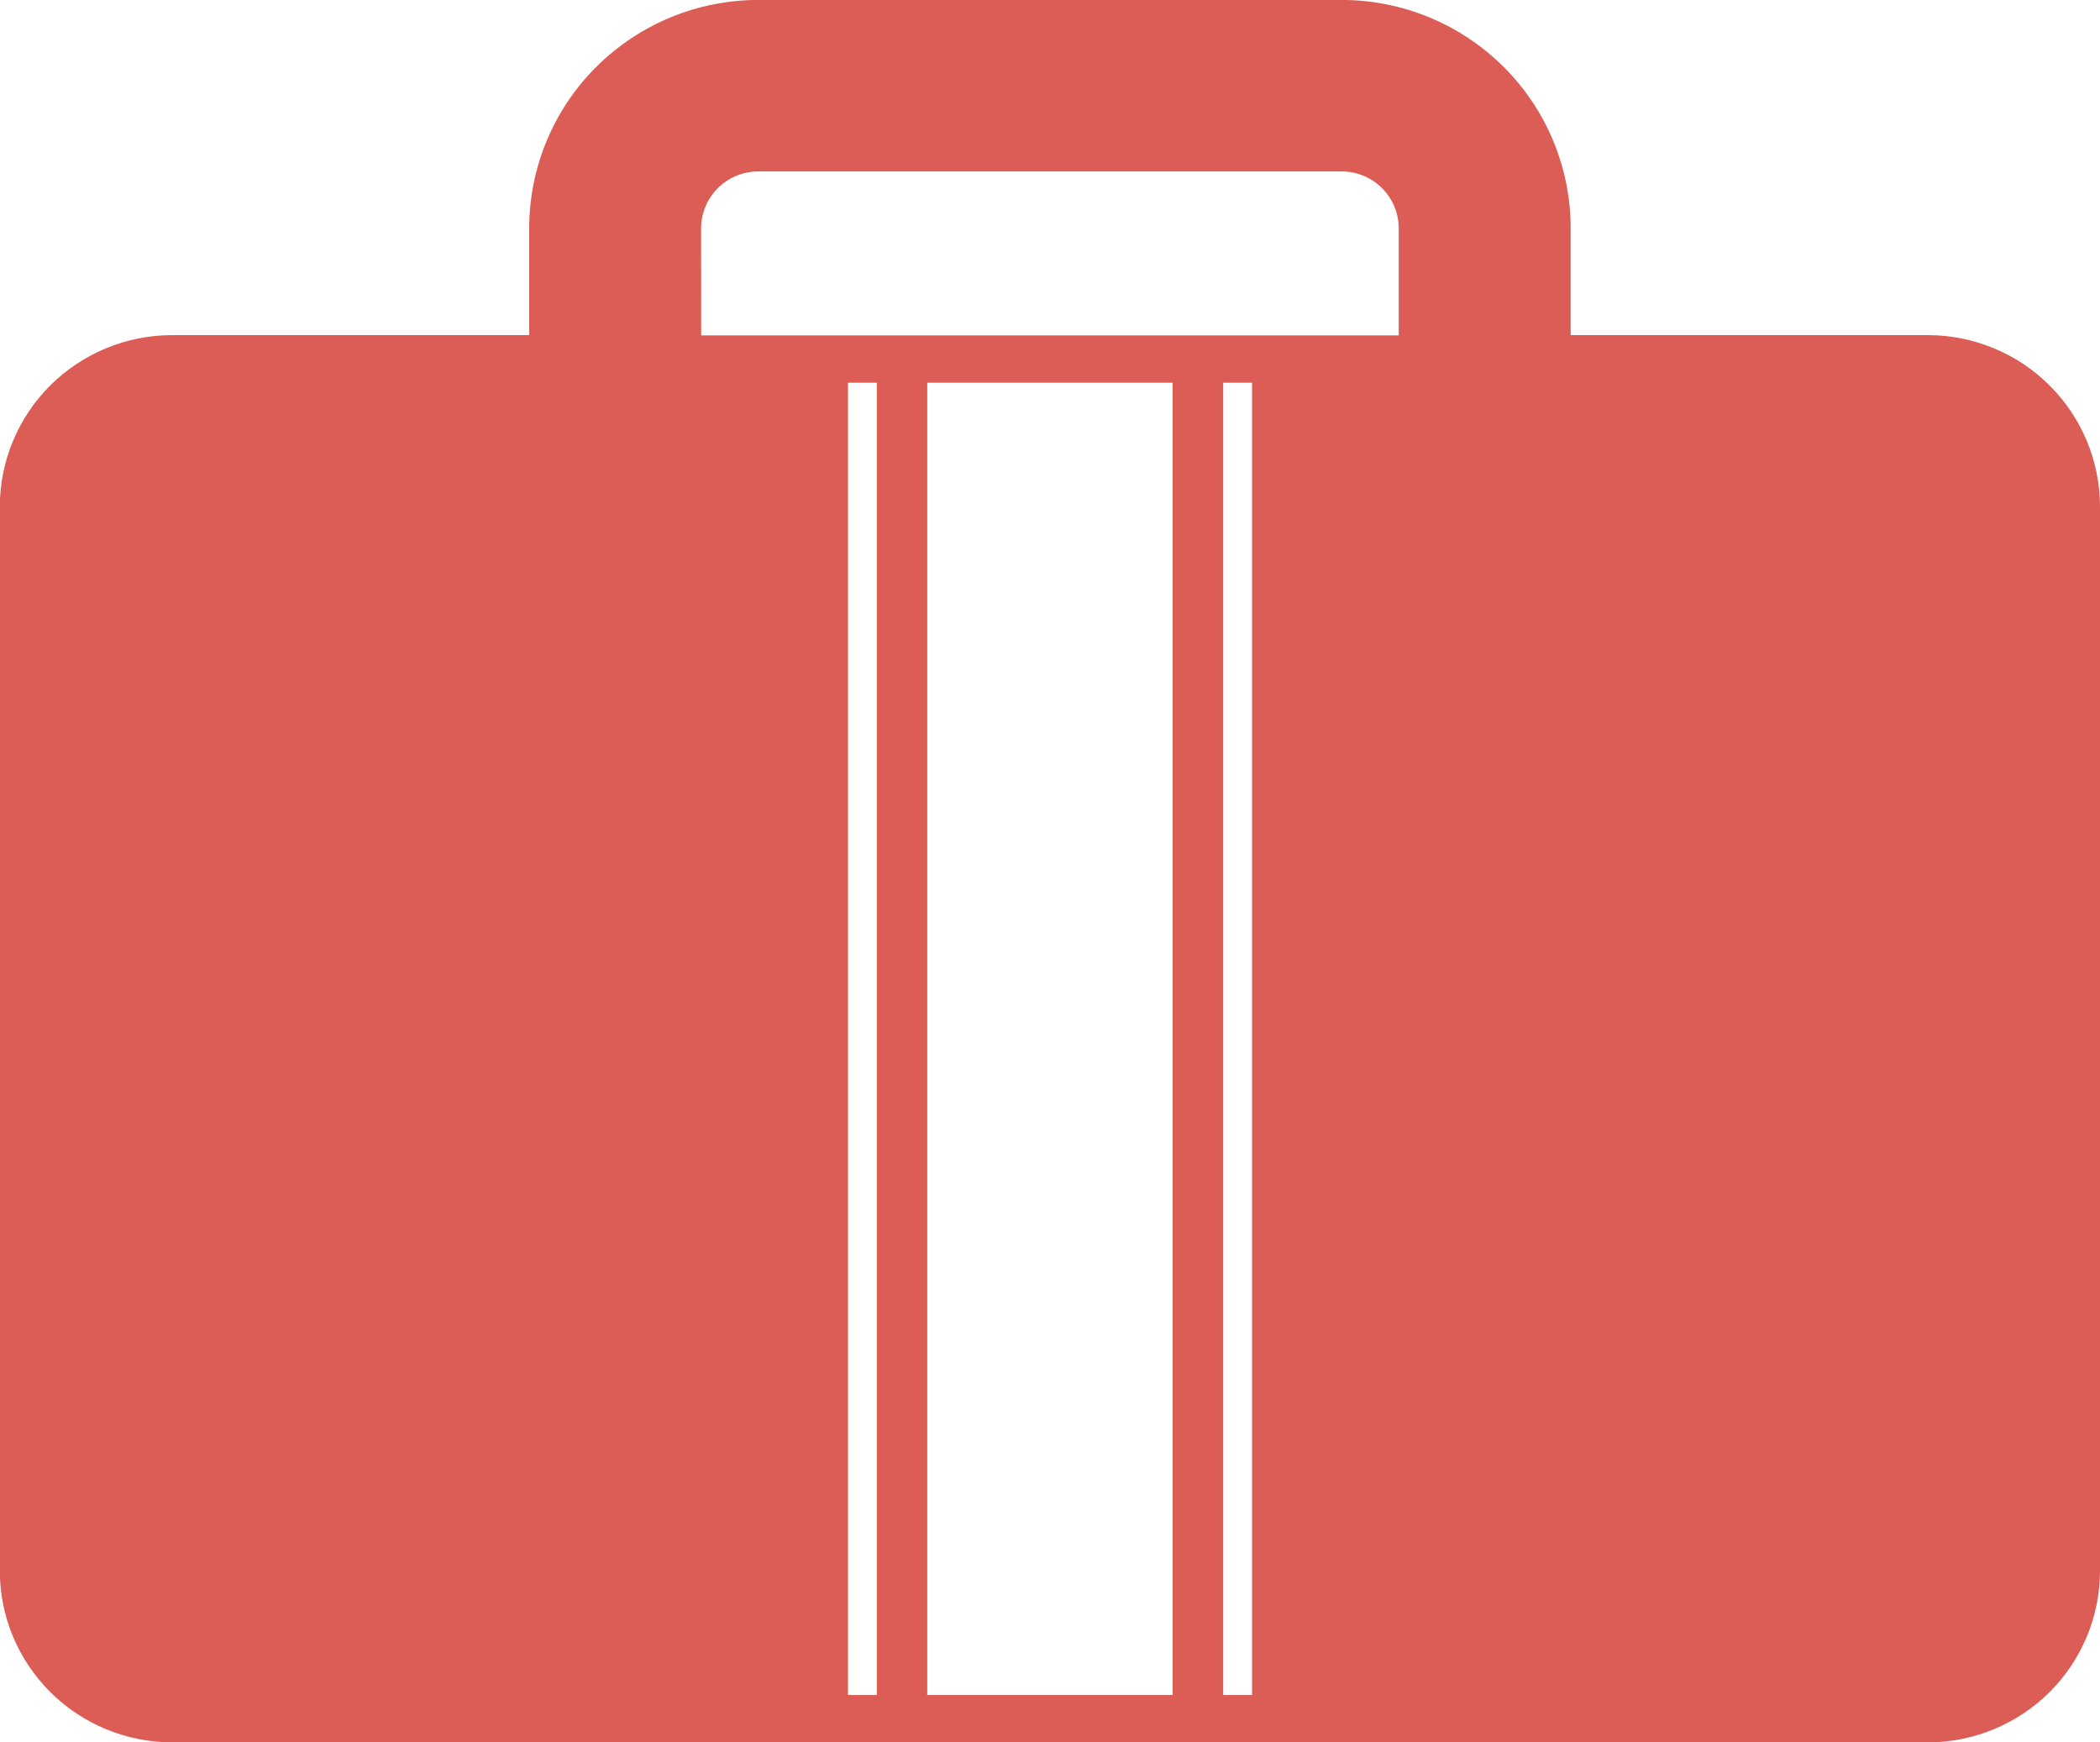 <svg width="47" height="39" viewBox="0 0 47 39" fill="none" xmlns="http://www.w3.org/2000/svg">
<g clip-path="url(#clip0_1958_2914)">
<path d="M37.137 39H43.156C44.174 38.997 45.15 38.592 45.871 37.875C46.591 37.157 46.997 36.185 47 35.17V11.332C46.997 10.317 46.591 9.345 45.871 8.627C45.151 7.909 44.175 7.504 43.156 7.501H35.153V5.104C35.152 3.75 34.612 2.453 33.651 1.496C32.691 0.539 31.388 0 30.03 -0.001H16.968C15.609 0 14.307 0.539 13.346 1.496C12.386 2.453 11.846 3.75 11.844 5.104V7.501H3.842C2.823 7.504 1.846 7.909 1.126 8.626C0.405 9.344 -0.001 10.317 -0.004 11.332V35.169C-0.001 36.184 0.405 37.156 1.126 37.874C1.847 38.592 2.823 38.996 3.842 38.999H37.133L37.137 39ZM19.625 37.94H18.978V8.566H19.625V37.94ZM26.245 37.94H20.753V8.566H26.245V37.94ZM28.022 37.94H27.376V8.566H28.022V37.94ZM15.691 5.11C15.692 4.773 15.827 4.45 16.066 4.211C16.306 3.972 16.63 3.838 16.969 3.837H30.029C30.367 3.838 30.692 3.972 30.931 4.211C31.17 4.45 31.305 4.773 31.305 5.11V7.508H15.693L15.691 5.11Z" fill="#DC5D55"/>
</g>
<defs>
<clipPath id="clip0_1958_2914">
<rect width="47" height="39" fill="white"/>
</clipPath>
</defs>
</svg>

